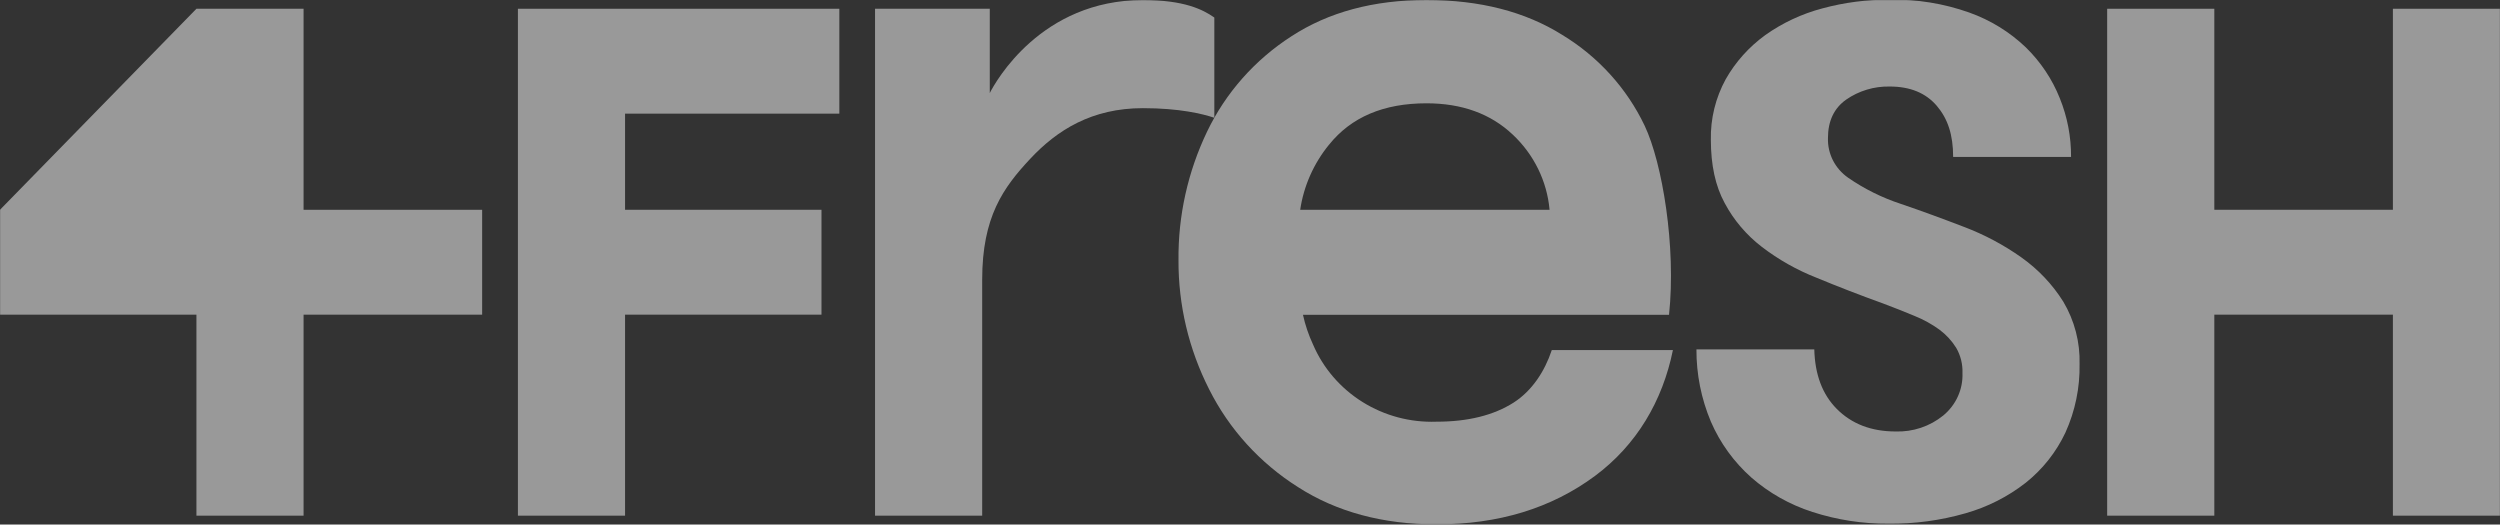 <?xml version="1.0" encoding="UTF-8"?> <svg xmlns="http://www.w3.org/2000/svg" width="1854" height="389" viewBox="0 0 1854 389" fill="none"><rect x="0" y="0" width="1854" height="389" fill="#333333" stroke="none"/><g style="mix-blend-mode:soft-light" opacity="0.5"><mask id="mask0_6811_29" style="mask-type:luminance" maskUnits="userSpaceOnUse" x="0" y="0" width="1854" height="389"><path d="M1854 0H0V388.881H1854V0Z" fill="white"></path></mask><g mask="url(#mask0_6811_29)"><path d="M225.129 6.498H145.671L0 155.569V233.345H145.671V382.417H225.129V233.345H357.557V155.569H225.129V6.498Z" fill="white"></path><path d="M463.541 84.274H622.455V6.498H384.084V382.417H463.541V233.345H609.213V155.569H463.541V84.274Z" fill="white"></path><path d="M1774.57 6.498V155.569H1642.14V6.498H1562.68V382.417H1642.14V233.345H1774.57V382.417H1854.02V6.498H1774.57Z" fill="white"></path><path d="M1530.15 223.736C1522.12 210.933 1511.59 199.8 1499.17 190.973C1486.02 181.651 1471.7 174.026 1456.56 168.288C1440.7 162.195 1425.07 156.427 1409.58 151.177C1395.65 146.597 1382.47 140.046 1370.48 131.733C1365.73 128.409 1361.89 123.993 1359.29 118.871C1356.7 113.751 1355.44 108.084 1355.61 102.372C1355.61 89.766 1360.12 80.239 1369.09 73.887C1378.54 67.323 1389.89 63.913 1401.47 64.165C1416.57 64.165 1428.18 68.939 1436.33 78.489C1444.45 88.016 1448.45 99.877 1448.45 116.405H1535.89C1535.99 101.461 1533.15 86.637 1527.51 72.753C1521.88 58.671 1513.34 45.882 1502.41 35.193C1490.43 23.704 1476.07 14.864 1460.3 9.268C1441.45 2.595 1421.51 -0.634 1401.47 -0.26C1384.58 -0.364 1367.76 1.817 1351.48 6.222C1336.25 10.245 1321.9 16.956 1309.13 26.022C1297.07 34.767 1287.05 45.938 1279.77 58.785C1272.24 72.575 1268.45 88.032 1268.78 103.669C1268.78 122.27 1272.09 137.923 1279.04 150.626C1285.74 163.215 1295.11 174.264 1306.52 183.033C1318.9 192.541 1332.62 200.277 1347.24 206.009C1362.87 212.491 1379.32 218.853 1396.6 225.097C1404.85 228.143 1412.6 231.319 1419.77 234.268C1426.4 236.92 1432.65 240.371 1438.38 244.541C1443.32 248.233 1447.51 252.794 1450.74 257.99C1454.02 263.679 1455.62 270.154 1455.37 276.688C1455.6 282.642 1454.43 288.569 1451.95 294.016C1449.49 299.463 1445.78 304.287 1441.14 308.123C1431.23 316.19 1418.65 320.412 1405.78 319.984C1387.79 319.984 1373.16 314.378 1362.04 303.132C1351.47 292.438 1345.95 277.758 1345.48 259.092H1258.08C1258 277.464 1261.63 295.671 1268.78 312.66C1275.59 328.442 1285.82 342.586 1298.77 354.108C1311.92 365.606 1327.37 374.312 1344.13 379.677C1362.27 385.553 1381.29 388.488 1400.41 388.362C1419.76 388.576 1439.04 385.976 1457.62 380.649C1473.9 376.035 1489.1 368.327 1502.34 357.965C1514.9 347.928 1524.95 335.214 1531.72 320.794C1538.95 304.828 1542.52 287.507 1542.2 270.045C1542.66 253.813 1538.48 237.778 1530.15 223.736Z" fill="white"></path><path d="M1150.81 259.611C1145.48 275.587 1136.12 289.781 1122.61 298.499C1107.71 308.004 1088.6 312.747 1065.29 312.725C1045.9 313.424 1026.77 308.325 1010.41 298.106C994.059 287.889 981.266 273.036 973.758 255.527C970.46 248.454 967.957 241.055 966.275 233.458H1237.75C1243.12 183.163 1232.81 120.91 1219.68 93.234C1206.45 65.469 1185.25 42.078 1158.65 25.925C1131.11 8.642 1097.5 0 1057.81 0C1018.61 0 985.239 8.977 957.694 26.93C930.599 44.378 908.96 68.829 895.188 97.577C880.899 127.408 873.642 160.003 873.973 192.95C873.814 226.156 881.588 258.939 896.684 288.68C911.516 318.262 934.281 343.333 962.568 361.206C991.265 379.635 1025.47 388.859 1065.2 388.881C1111.31 388.881 1150.51 376.913 1182.8 352.975C1213.68 330.031 1232.95 297.429 1240.63 259.611H1150.81ZM985.637 107.299C1002.04 86.84 1026.11 76.61 1057.85 76.61C1084.14 76.61 1105.47 84.344 1121.84 99.813C1137.56 114.544 1147.27 134.366 1149.16 155.585H964.223C966.845 137.901 974.235 121.221 985.637 107.266V107.299Z" fill="white"></path><path d="M900.545 13.002C891.977 7.039 878.231 0.039 847.574 0.039C771.997 0.039 738.32 60.575 734.016 69.001V6.488H648.931V382.407H728.388V207.41C728.388 160.809 744.014 139.161 764.011 117.773C784.008 96.384 809.739 80.213 847.574 80.213C874.827 80.213 891.977 84.459 900.545 87.343V13.002Z" fill="white"></path></g></g></svg> 